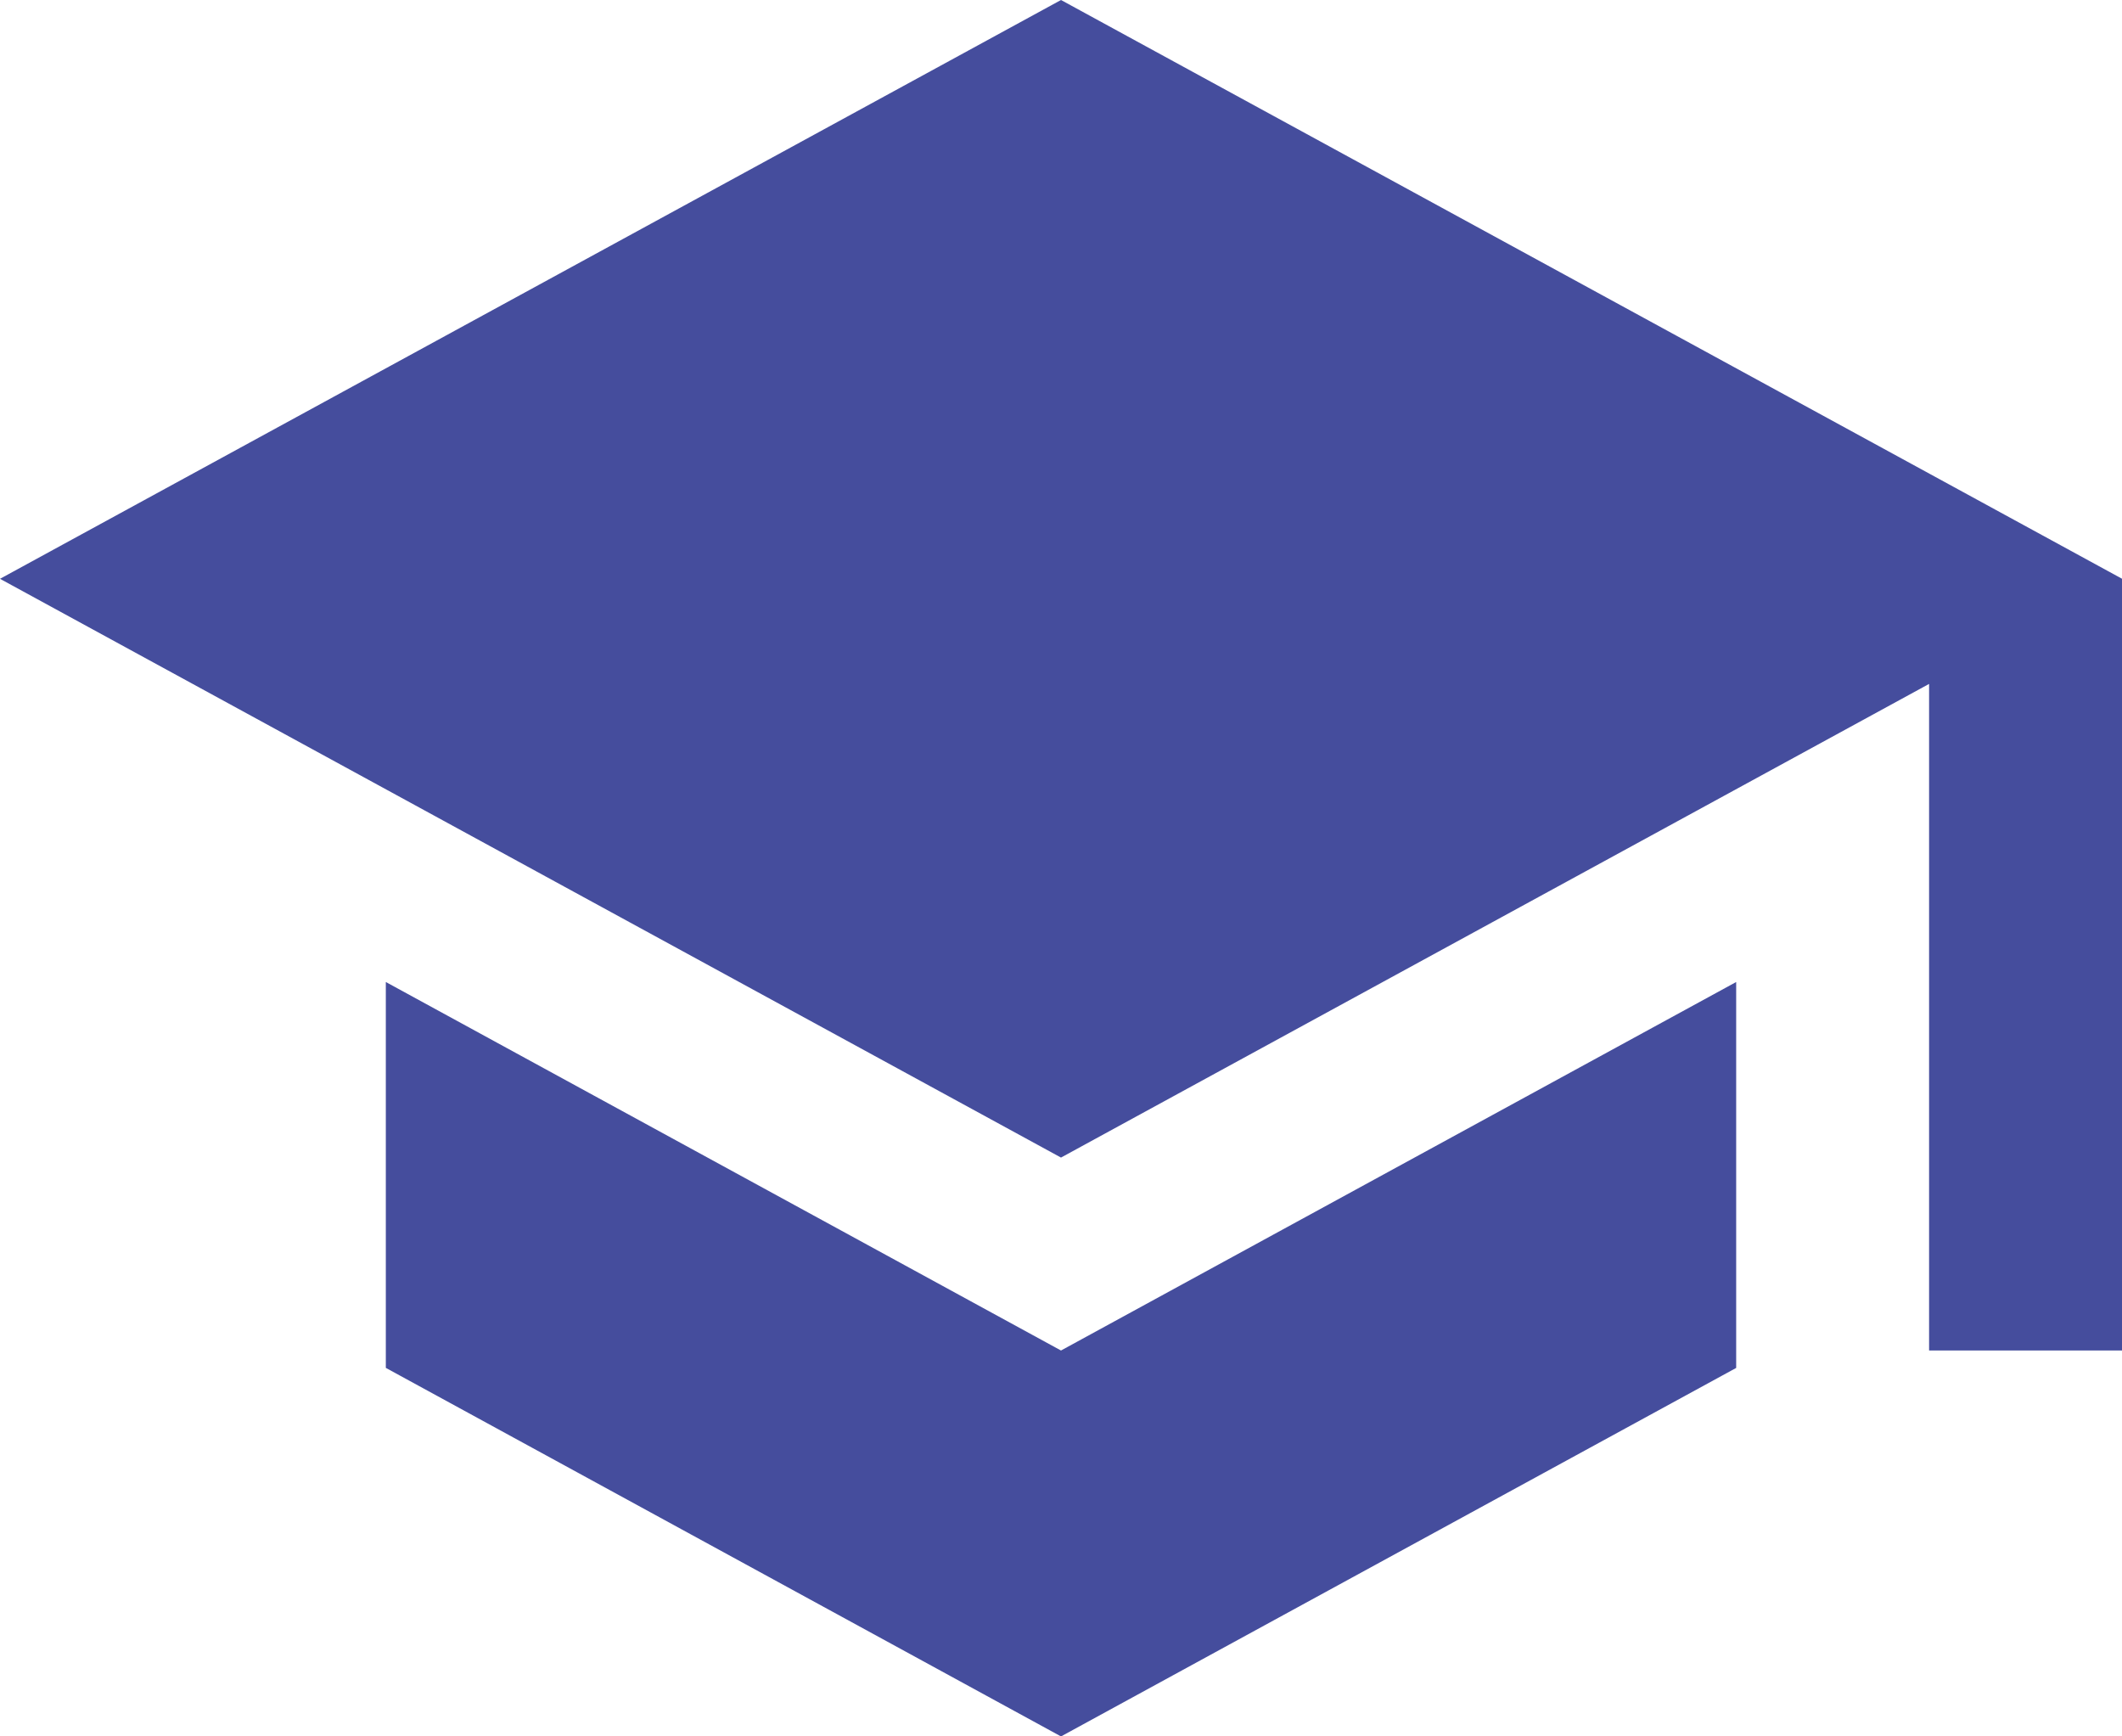 <svg xmlns="http://www.w3.org/2000/svg" width="45.066" height="36.873" viewBox="0 0 45.066 36.873"><path d="M12.05,27.28v8.194L26.389,43.3l14.339-7.825V27.28L26.389,35.105ZM26.389,6.427,3.856,18.718,26.389,31.008,44.825,20.95V35.105h4.1V18.718L26.389,6.427Z" transform="translate(-3.856 -6.427)" fill="#454d9d"/></svg>
